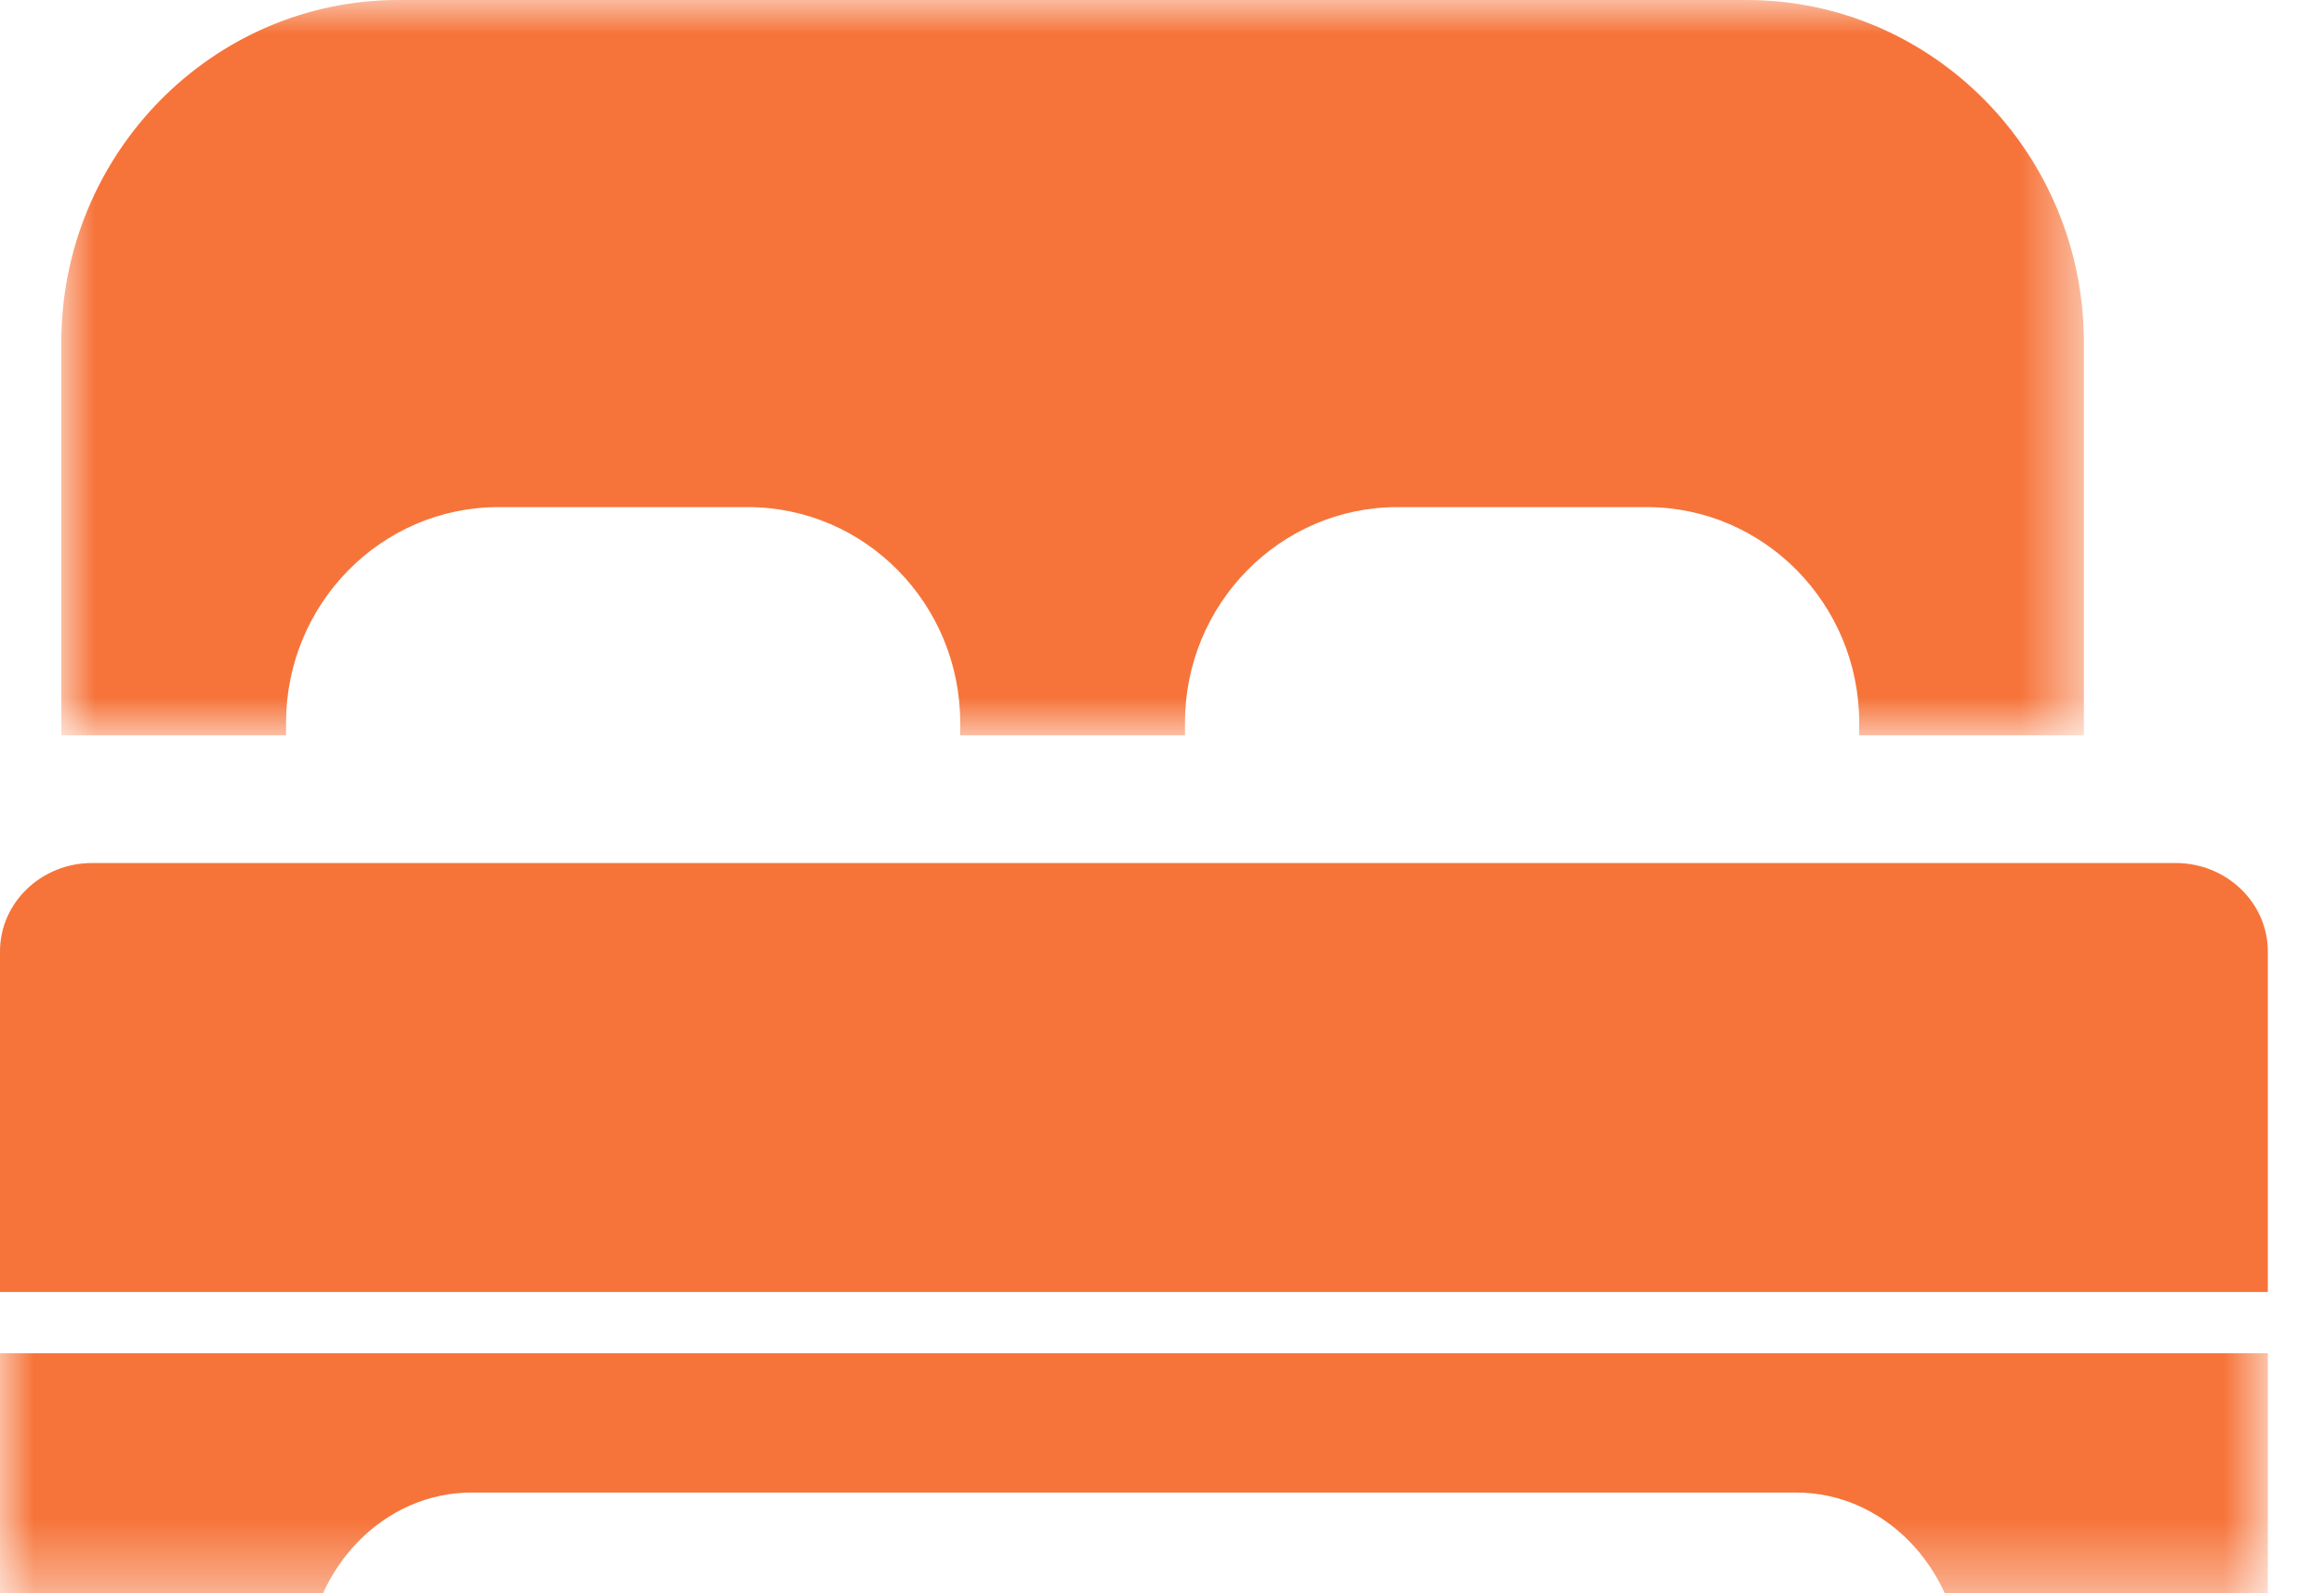 <?xml version="1.0" encoding="UTF-8"?>
<svg width="35px" height="24px" viewBox="0 0 35 24" version="1.1" xmlns="http://www.w3.org/2000/svg" xmlns:xlink="http://www.w3.org/1999/xlink">
    <!-- Generator: Sketch 47.1 (45422) - http://www.bohemiancoding.com/sketch -->
    <title>hotel</title>
    <desc>Created with Sketch.</desc>
    <defs>
        <polygon id="path-1" points="30.461 0 -5.32907052e-15 8.14202817e-15 -3.32497562e-15 11.077 30.461 11.077 30.461 1.08560376e-14"></polygon>
        <polygon id="path-3" points="34.154 4.615 0 4.615 0 2.308 0 0 34.154 0"></polygon>
    </defs>
    <g id="Welcome" stroke="none" stroke-width="1" fill="none" fill-rule="evenodd">
        <g id="Quick-View---Book-Now" transform="translate(-405, -913)">
            <g id="hotel" transform="translate(405, 913)">
                <g id="Group-3" transform="translate(0.923, 0)">
                    <mask id="mask-2" fill="white">
                        <use xlink:href="#path-1"></use>
                    </mask>
                    <g id="Clip-2"></g>
                    <path d="M3.385,10.887 C3.385,9.096 4.819,7.639 6.582,7.639 L10.341,7.639 C12.104,7.639 13.538,9.096 13.538,10.887 L13.538,11.077 L16.923,11.077 L16.923,10.887 C16.923,9.096 18.357,7.639 20.12,7.639 L23.879,7.639 C25.642,7.639 27.077,9.096 27.077,10.887 L27.077,11.077 L30.461,11.077 L30.461,5.158 C30.461,2.314 28.183,0 25.383,0 L5.078,0 C2.278,0 0,2.314 0,5.158 L0,11.077 L3.385,11.077 L3.385,10.887 Z" id="Fill-1" fill="#F6743A" mask="url(#mask-2)"></path>
                </g>
                <path d="M32.767,13 L1.386,13 C0.622,13 0,13.597 0,14.331 L0,19.462 L34.154,19.462 L34.154,14.331 C34.153,13.597 33.531,13 32.767,13" id="Fill-4" fill="#F6743A"></path>
                <g id="Group-8" transform="translate(0, 19.385)">
                    <mask id="mask-4" fill="white">
                        <use xlink:href="#path-3"></use>
                    </mask>
                    <g id="Clip-7"></g>
                    <path d="M0,5.615 L4.612,5.615 C4.711,4.209 5.789,3.098 7.1,3.098 L27.054,3.098 C28.365,3.098 29.443,4.209 29.541,5.615 L34.154,5.615 L34.154,1 L0,1 L0,5.615 Z" id="Fill-6" fill="#F6743A" mask="url(#mask-4)"></path>
                </g>
            </g>
        </g>
    </g>
</svg>